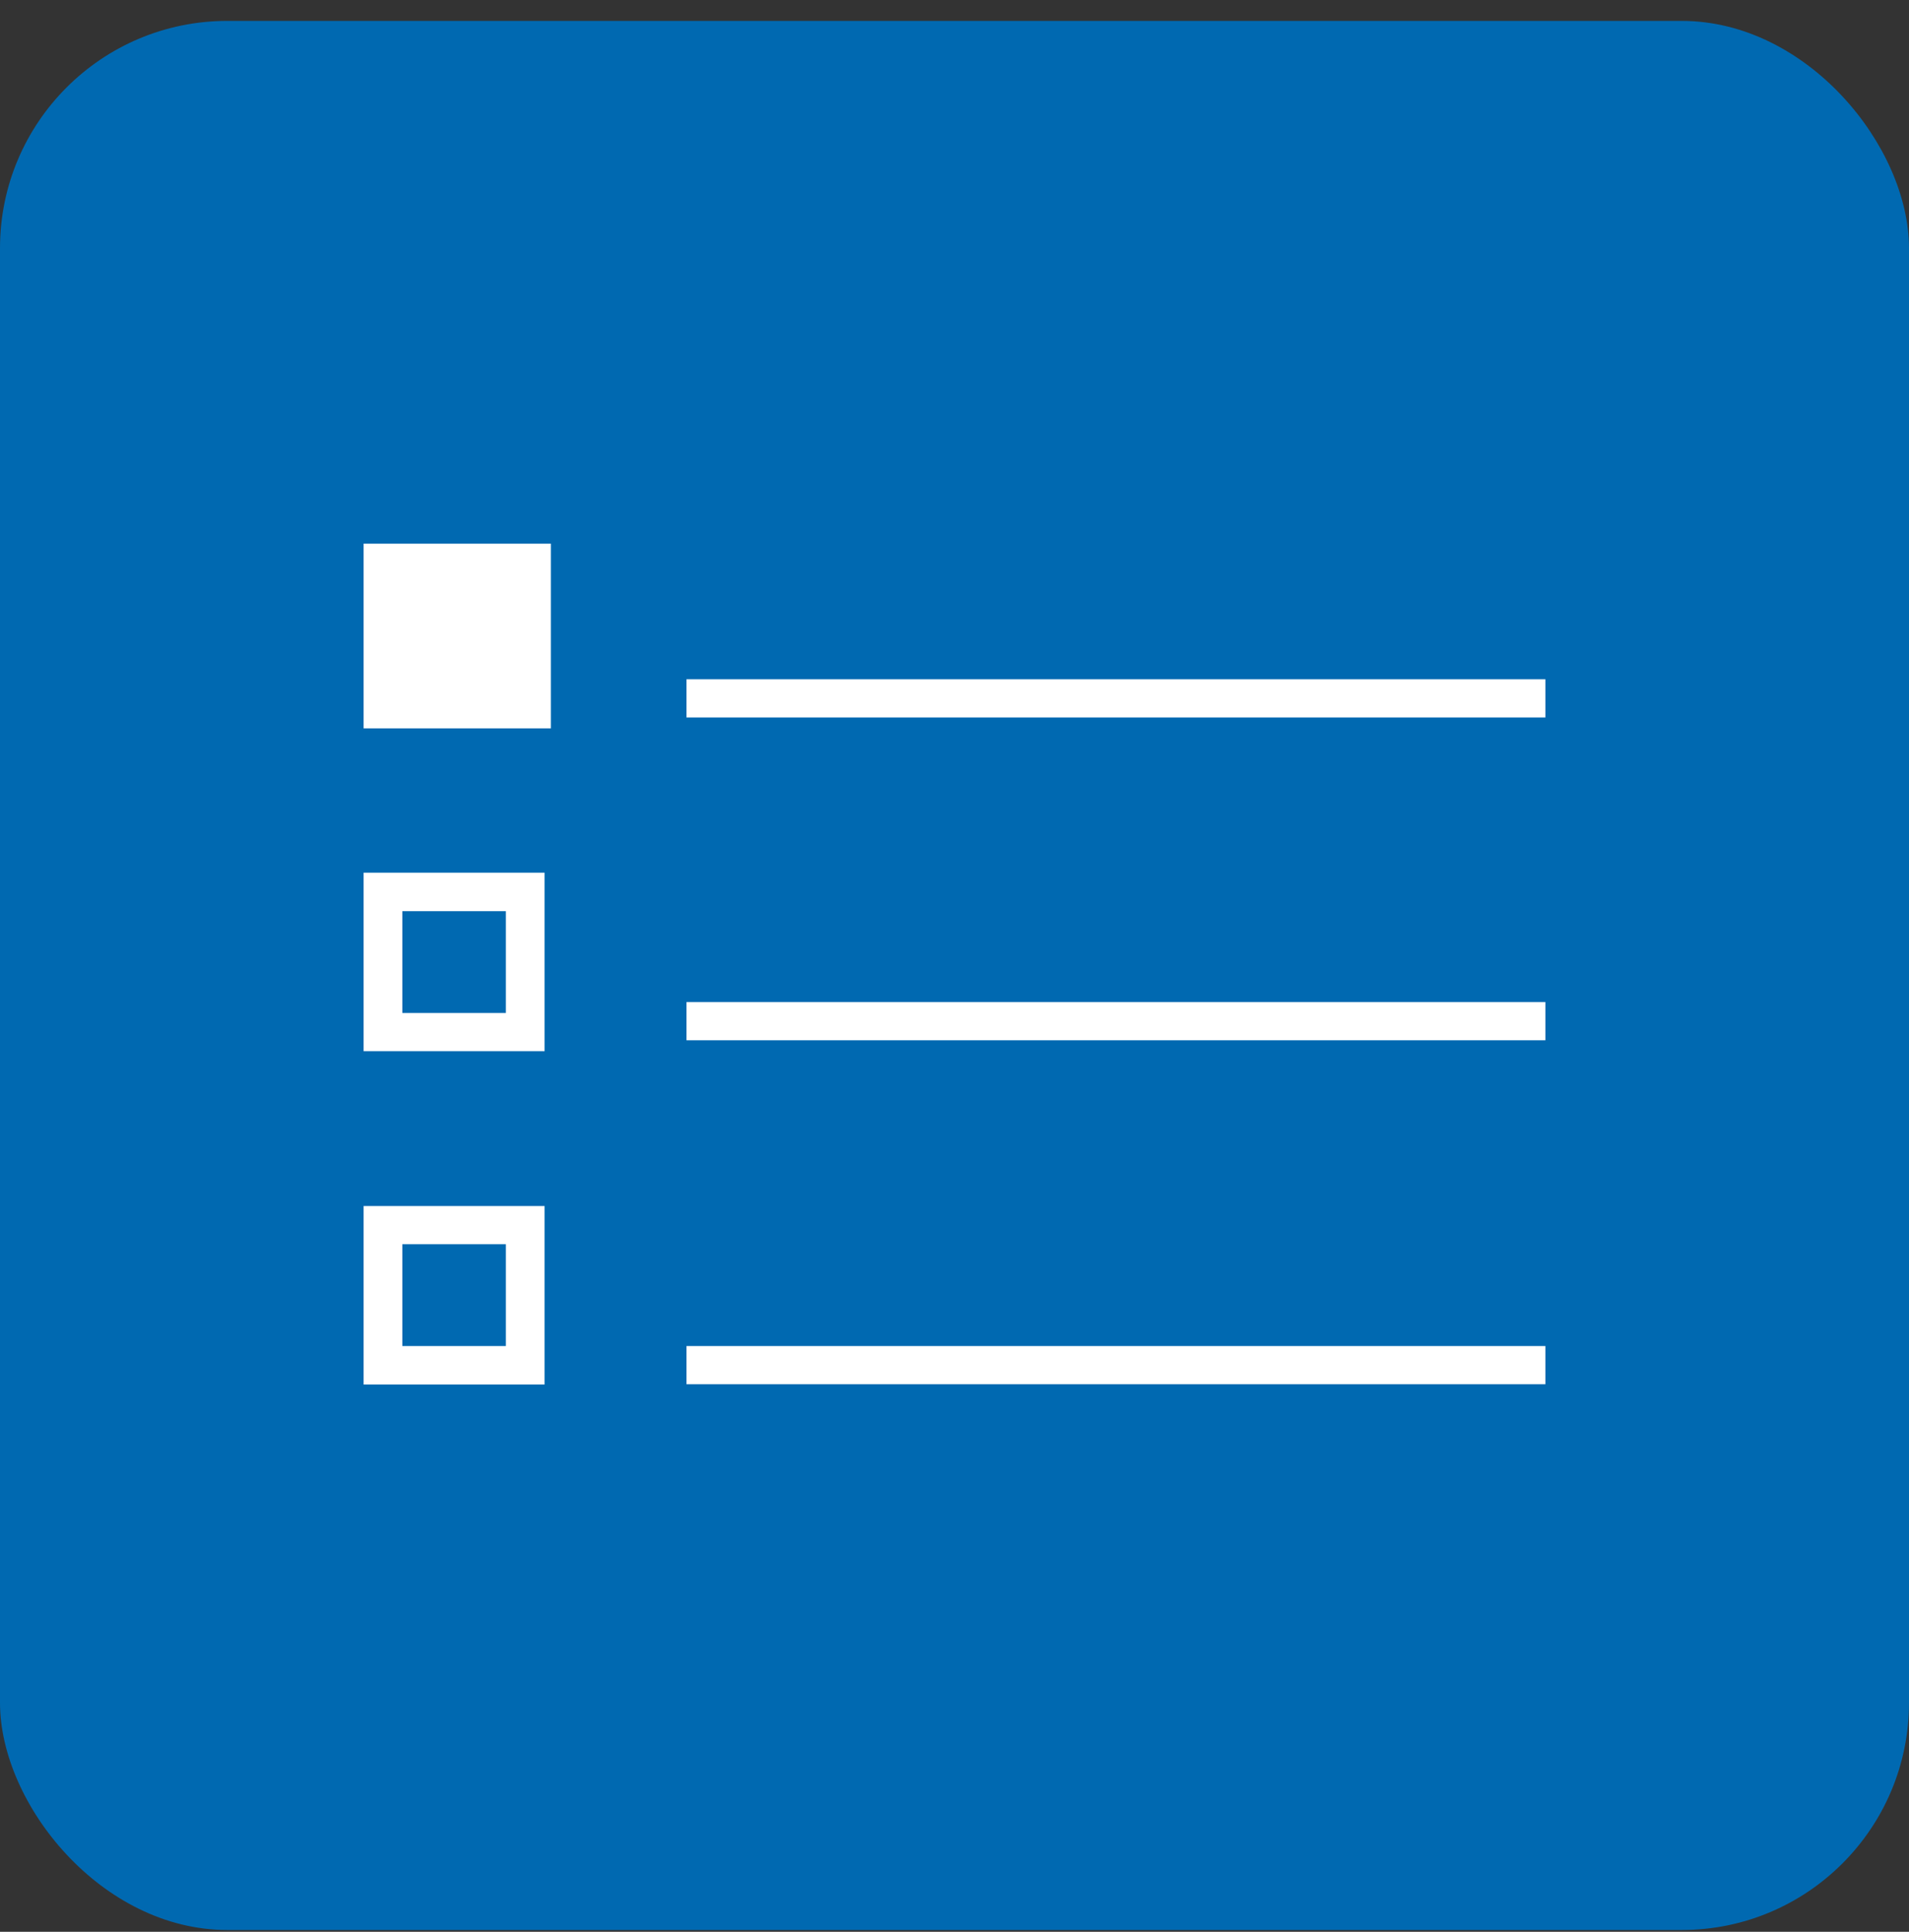 <svg width="84" height="85" viewBox="0 0 84 85" fill="none" xmlns="http://www.w3.org/2000/svg">
<rect x="0" y="0" width="84" height="85" fill="#333333" stroke="none"/>
<rect y="0.92" width="84" height="84" rx="10" fill="#0069B1"/>
<g clip-path="url(#clip0_47_282)">
<path d="M23.381 24.767H16.845V31.213H23.381V24.767Z" fill="white"/>
<path d="M24.24 32.047H16V23.92H24.24V32.047ZM17.703 30.367H22.536V25.6H17.703V30.367Z" fill="white"/>
<path d="M23.963 46.251H16V38.398H23.963V46.251ZM17.703 44.571H22.259V40.091H17.703V44.571Z" fill="white"/>
<path d="M23.963 60.92H16V53.066H23.963V60.92ZM17.703 59.226H22.259V54.746H17.703V59.226Z" fill="white"/>
<path d="M68 29.888H30.208V31.568H68V29.888Z" fill="white"/>
<path d="M68 44.093H30.208V45.773H68V44.093Z" fill="white"/>
<path d="M68 59.226H30.208V60.906H68V59.226Z" fill="white"/>
</g>
<defs>
<clipPath id="clip0_47_282">
<rect width="52" height="37" fill="white" transform="translate(16 23.92)"/>
</clipPath>
</defs>
</svg>
